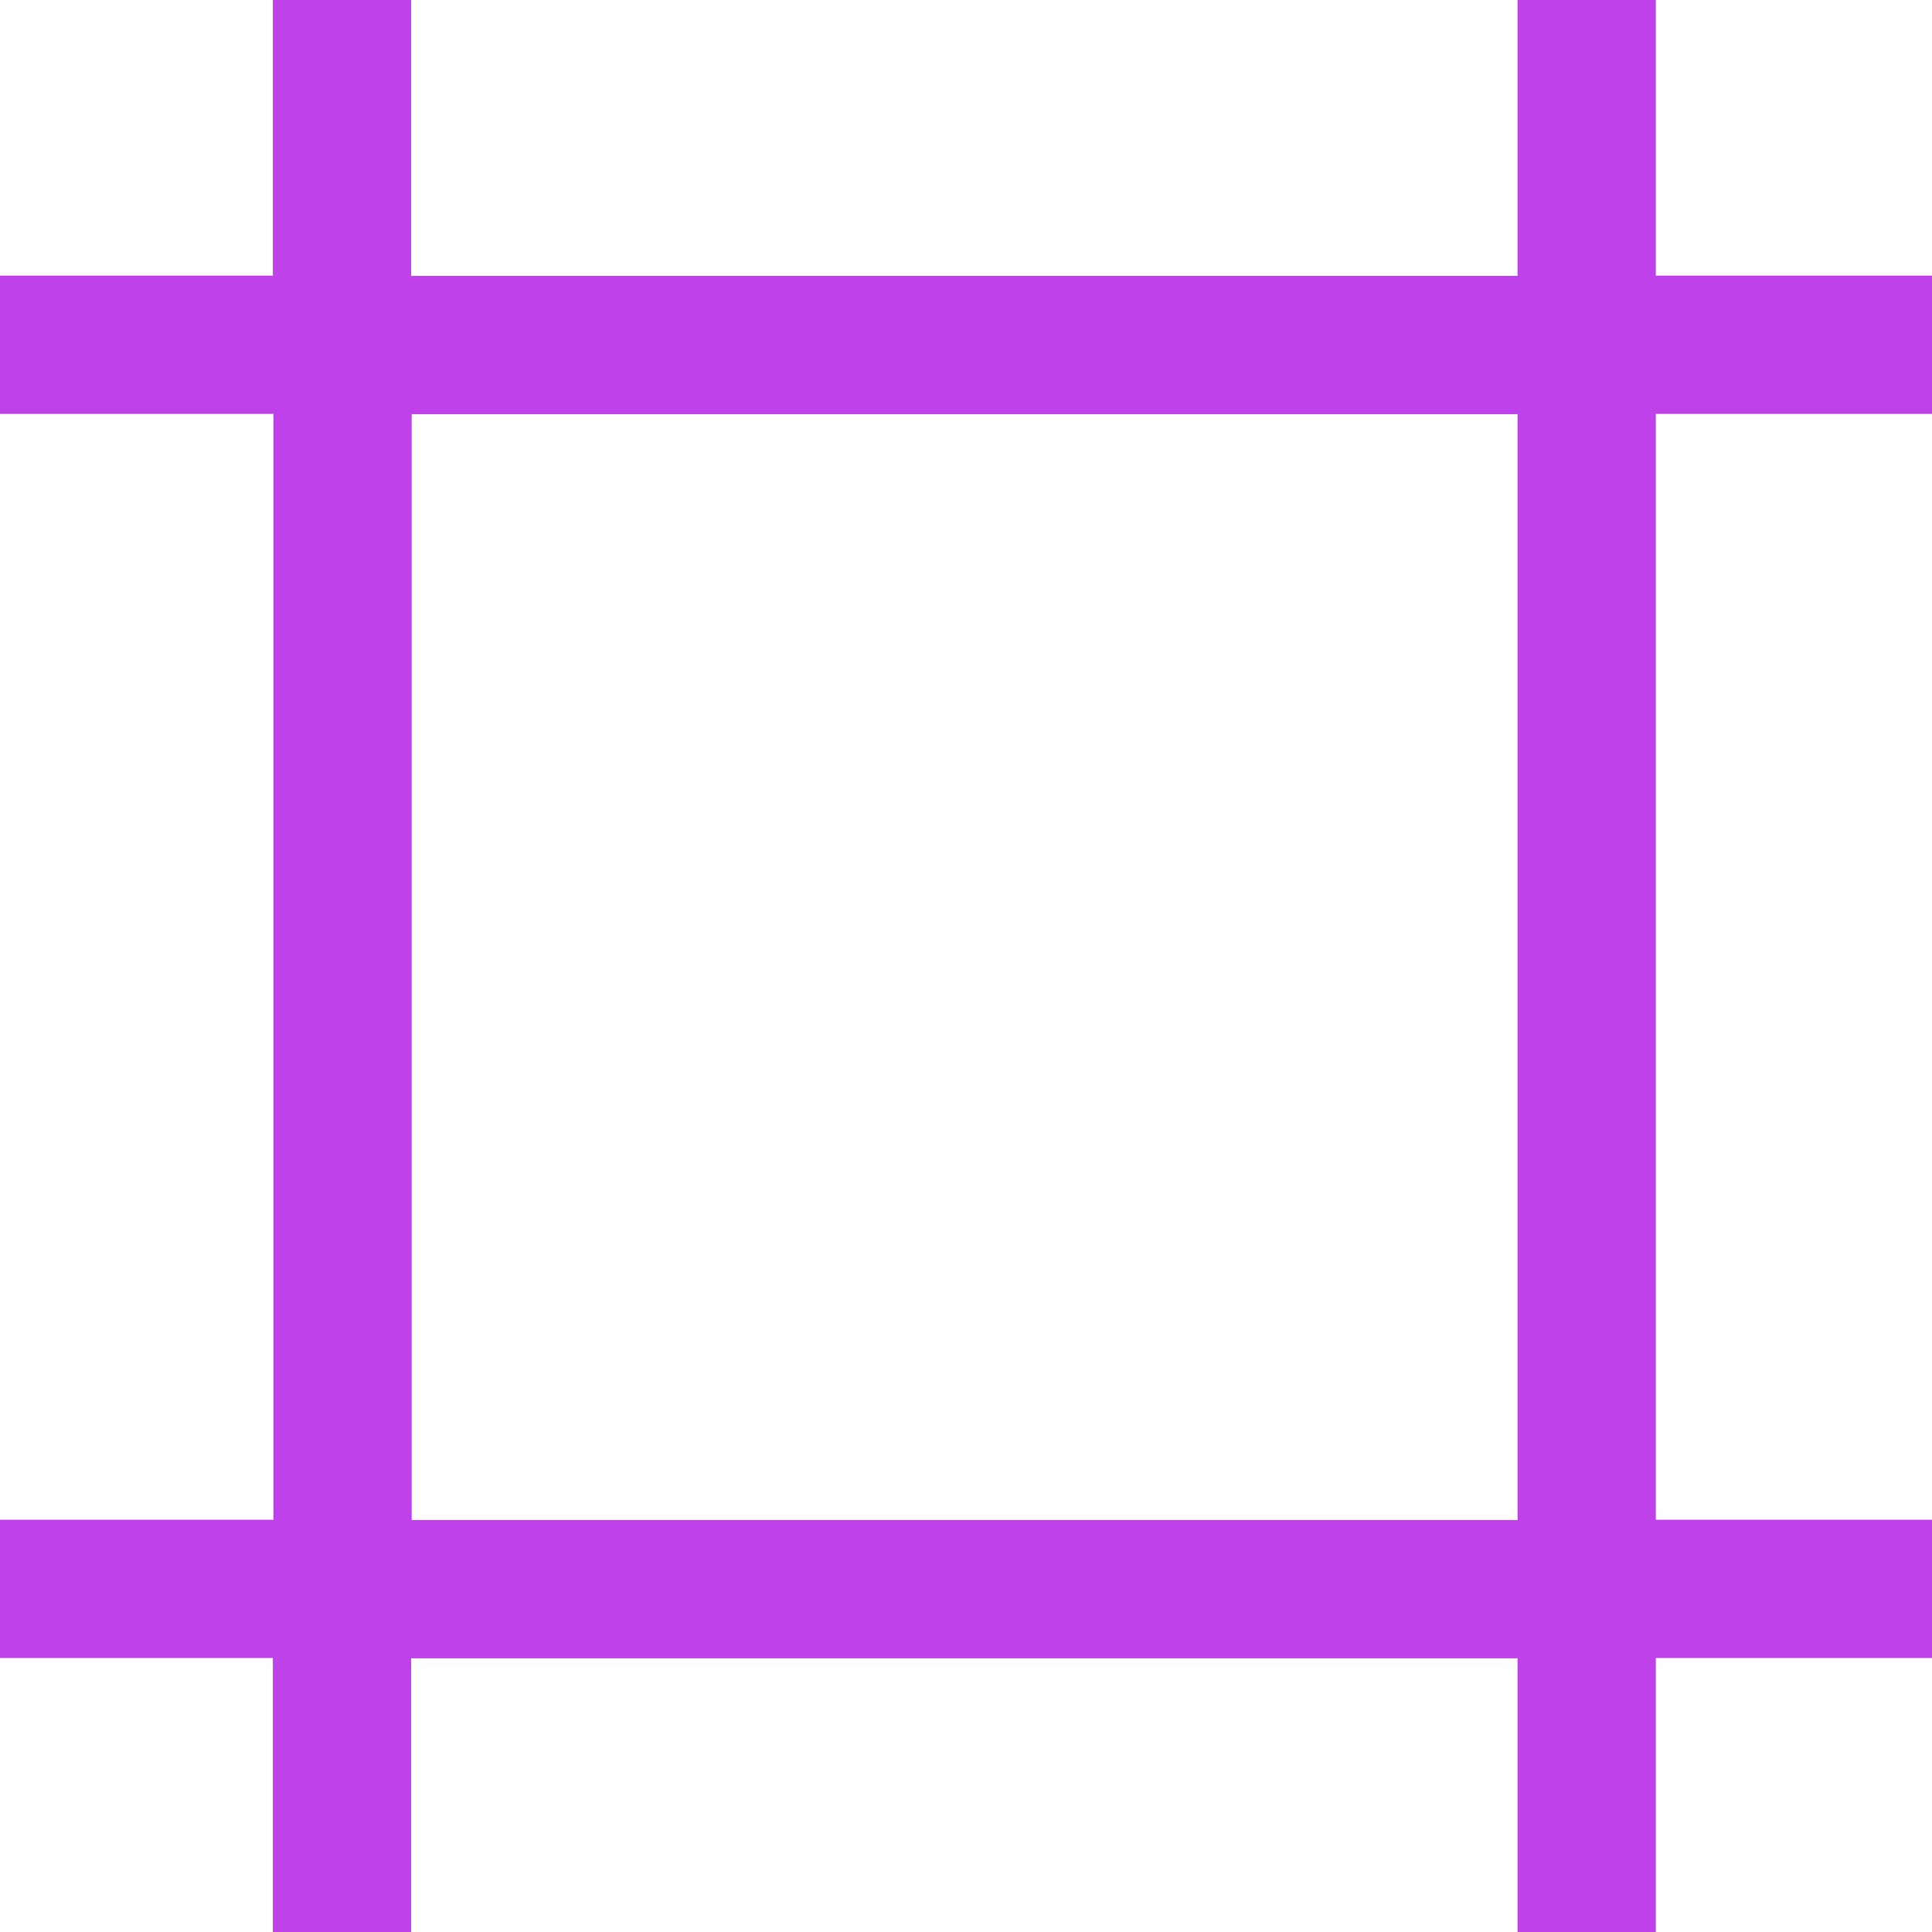 <svg width="48" height="48" viewBox="0 0 48 48" fill="none" xmlns="http://www.w3.org/2000/svg">
<path d="M6.78 0V6.848H0V10.283H6.793V37.758H0V41.193H6.78V48H10.214V41.2H37.703V48H41.138V41.193H48V37.758H41.138V10.283H48V6.848H41.138V0H37.703V6.855H10.214V0H6.78ZM10.228 10.29H37.703V37.765H10.228V10.29Z" fill="#BE41EA"/>
</svg>
